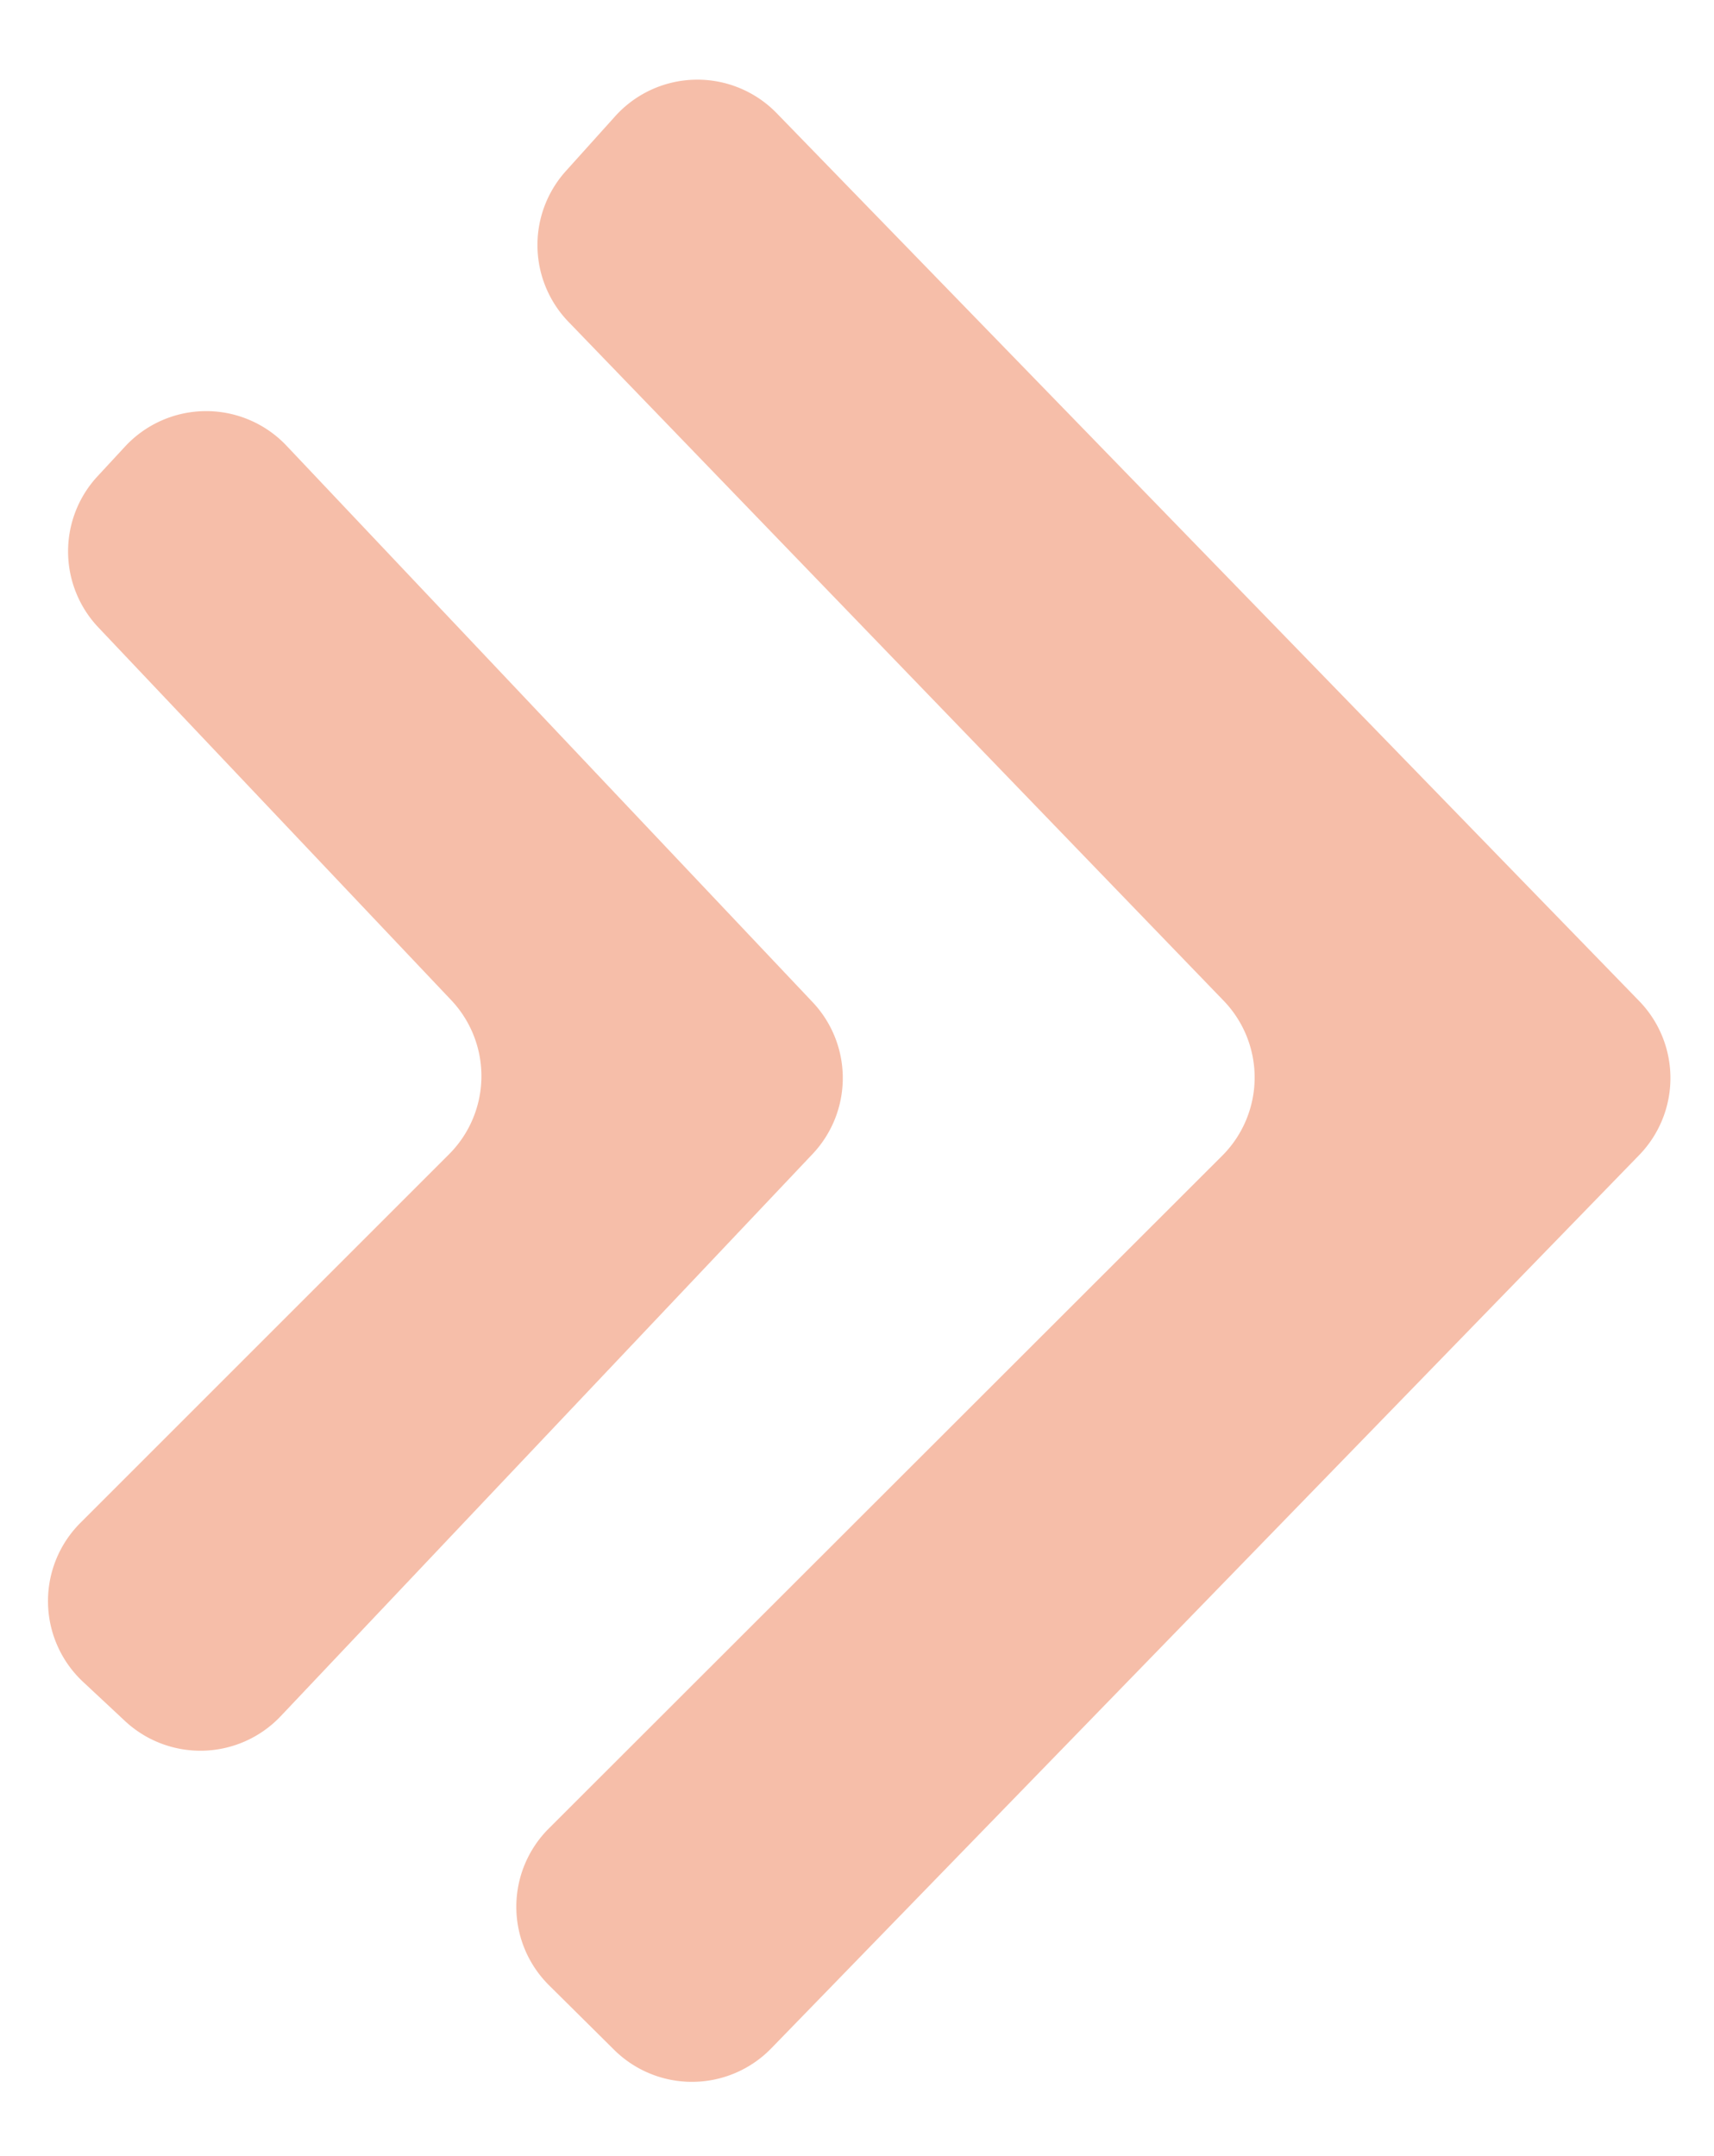 <svg fill="none" xmlns="http://www.w3.org/2000/svg" viewBox="0 0 31 39">
  <path opacity=".5"
    d="M14.05 2.05a2 2 0 0 0-2.93.06l-.9 1a2 2 0 0 0 .07 2.72L22.13 18.1a2 2 0 0 1-.02 2.8L9.92 33.08a2 2 0 0 0 .01 2.83l1.18 1.17a2 2 0 0 0 2.84-.03l15.7-16.16a2 2 0 0 0 0-2.78z"
    fill="#EF7E55" />
  <path opacity=".5"
    d="M5.18 8.06a2 2 0 0 0-2.93.03l-.5.54a2 2 0 0 0 .03 2.72l6.38 6.74a2 2 0 0 1-.04 2.79l-6.67 6.67a2 2 0 0 0 .04 2.86l.76.71a2 2 0 0 0 2.82-.07l9.63-10.18a2 2 0 0 0 0-2.74z"
    fill="#EF7E55" />
</svg>